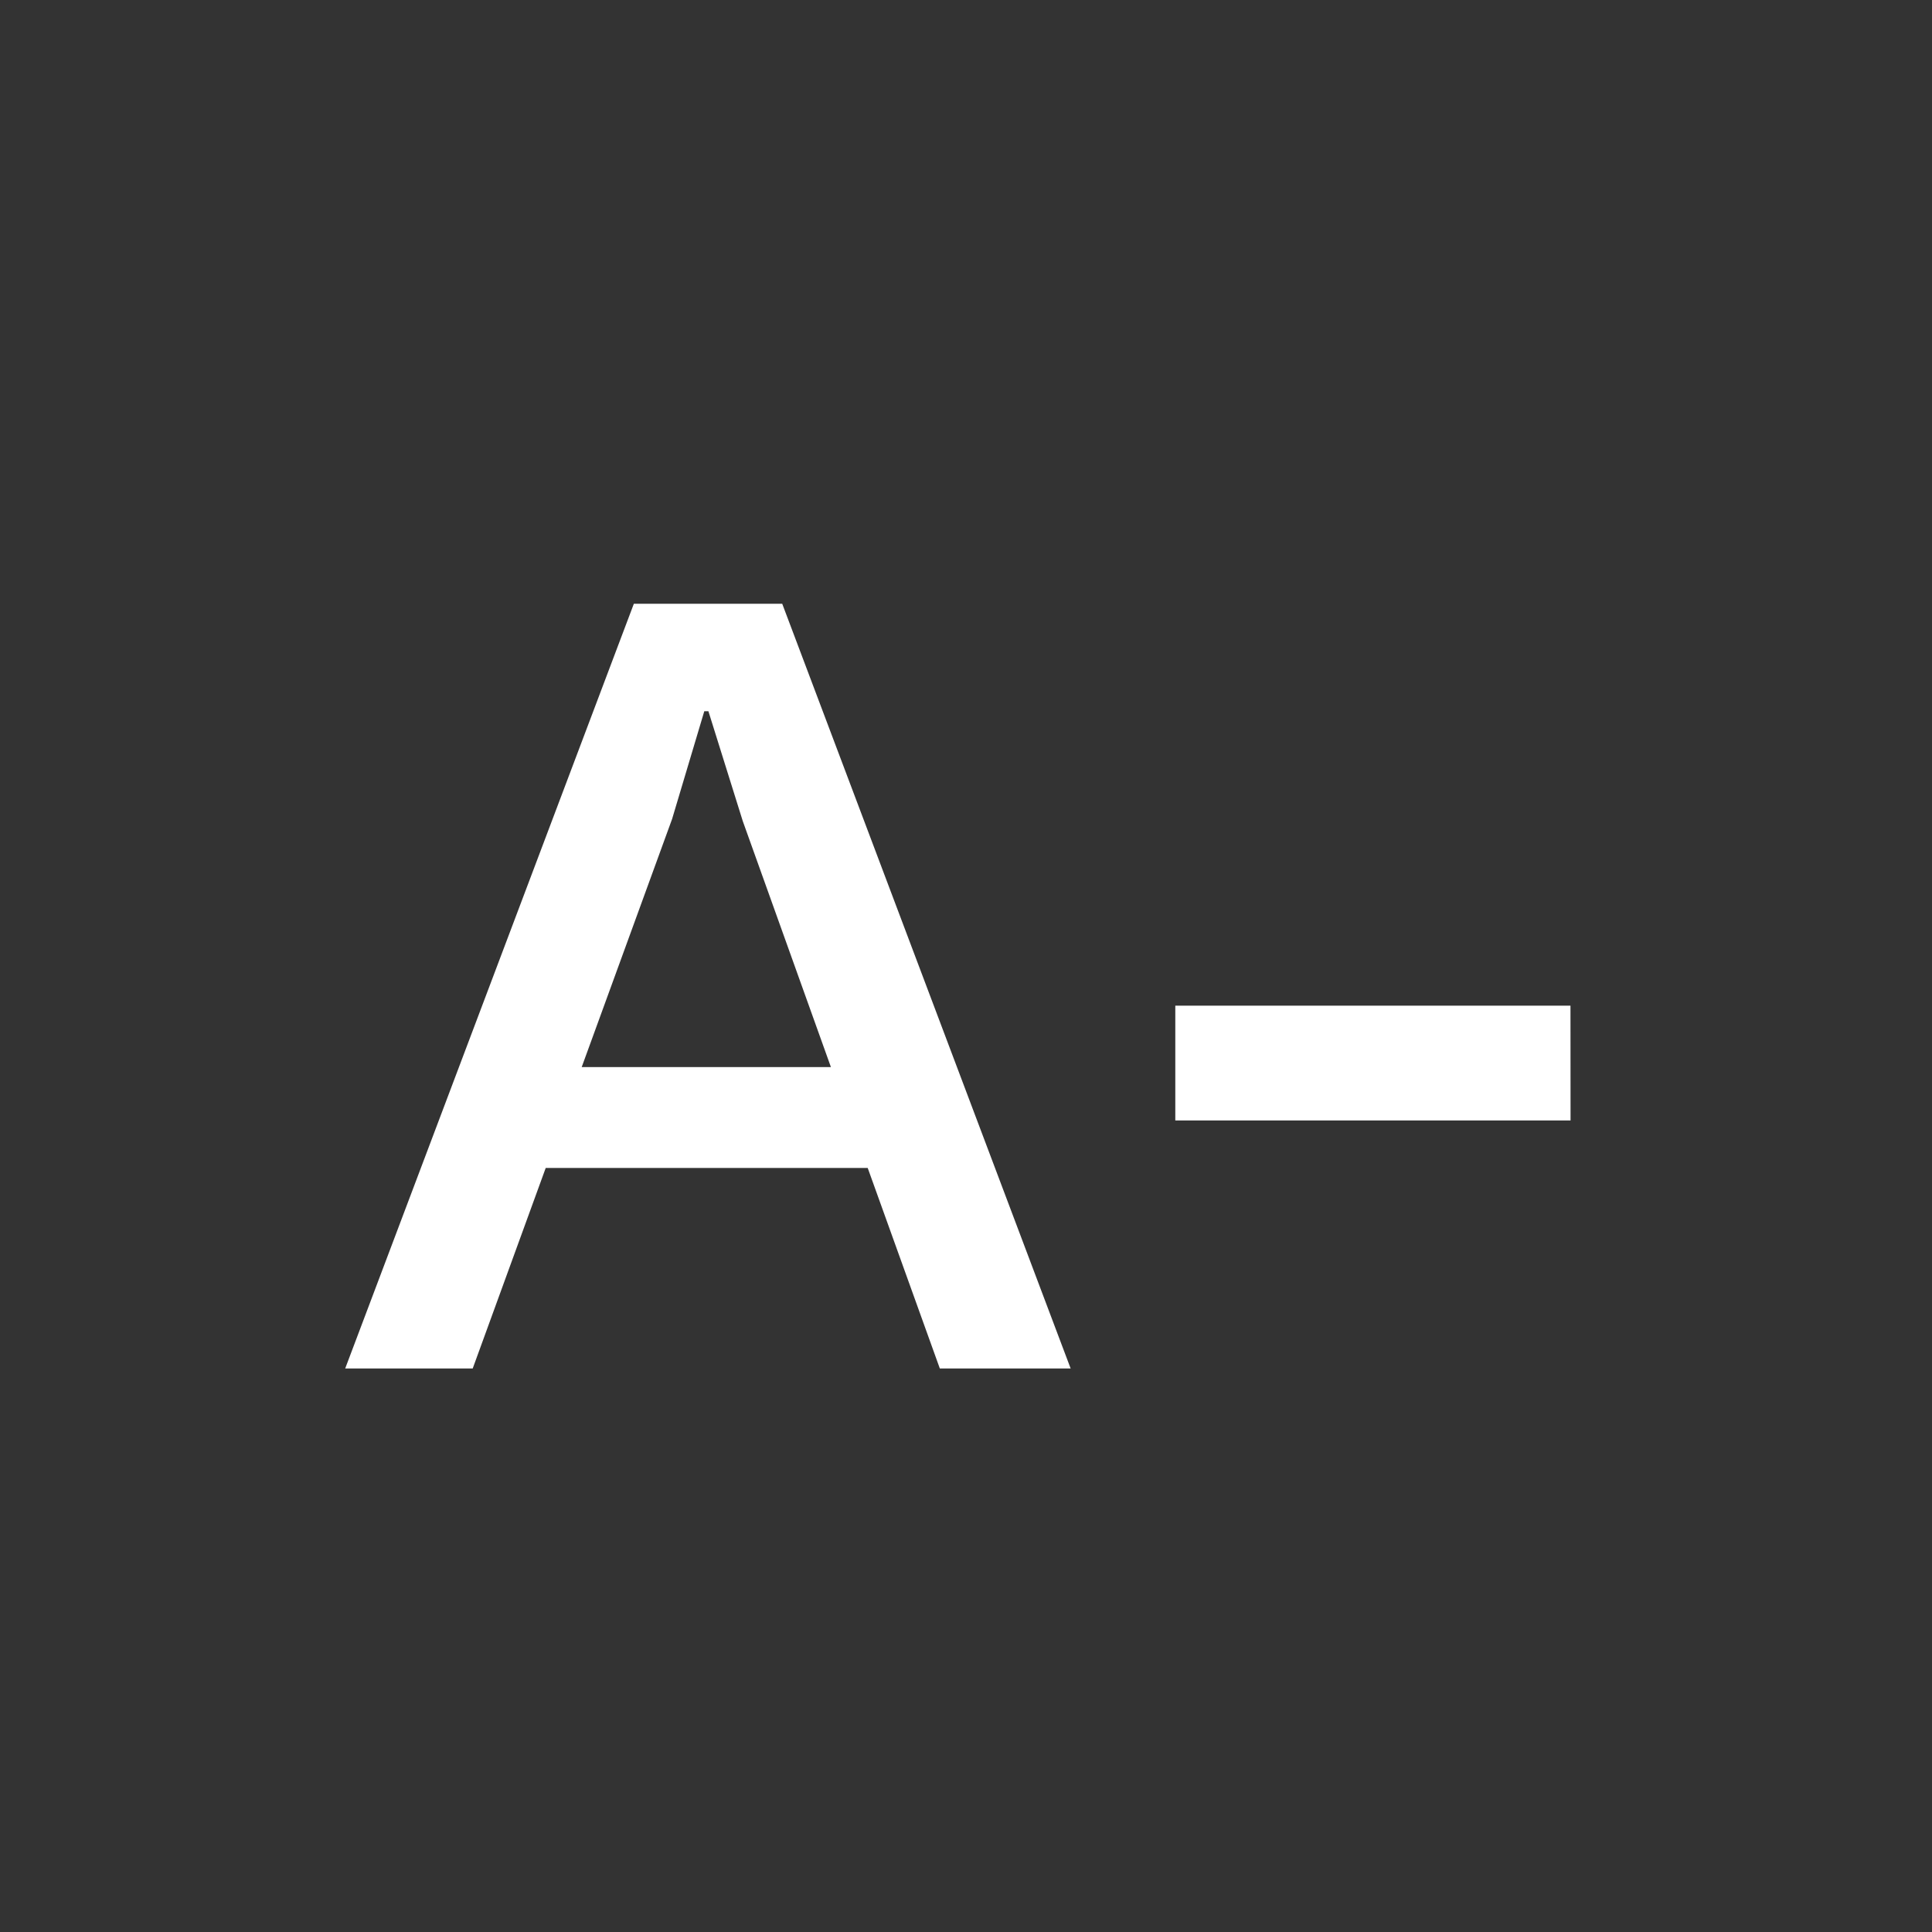 <svg xmlns="http://www.w3.org/2000/svg" width="24" height="24" viewBox="0 0 24 24">
  <rect x="0" y="0" width="24" height="24" fill="#333333" stroke="none"/>
  <g id="Group_6306" data-name="Group 6306" transform="translate(14128 13776)">
    <rect id="Rectangle_1999" data-name="Rectangle 1999" width="24" height="24" transform="translate(-14128 -13776)" fill="none"/>
    <path id="Path_12168" data-name="Path 12168" d="M7.675,0H9.3L5.717-9.5H3.874L.288,0H1.872l.907-2.491h4ZM3.226-3.744,4.349-6.826l.4-1.339H4.8L5.227-6.8,6.322-3.744Zm12.283-.763H10.6v1.426h4.91Z" transform="translate(-14124 -13759)" fill="#fff"/>
  </g>
</svg>
